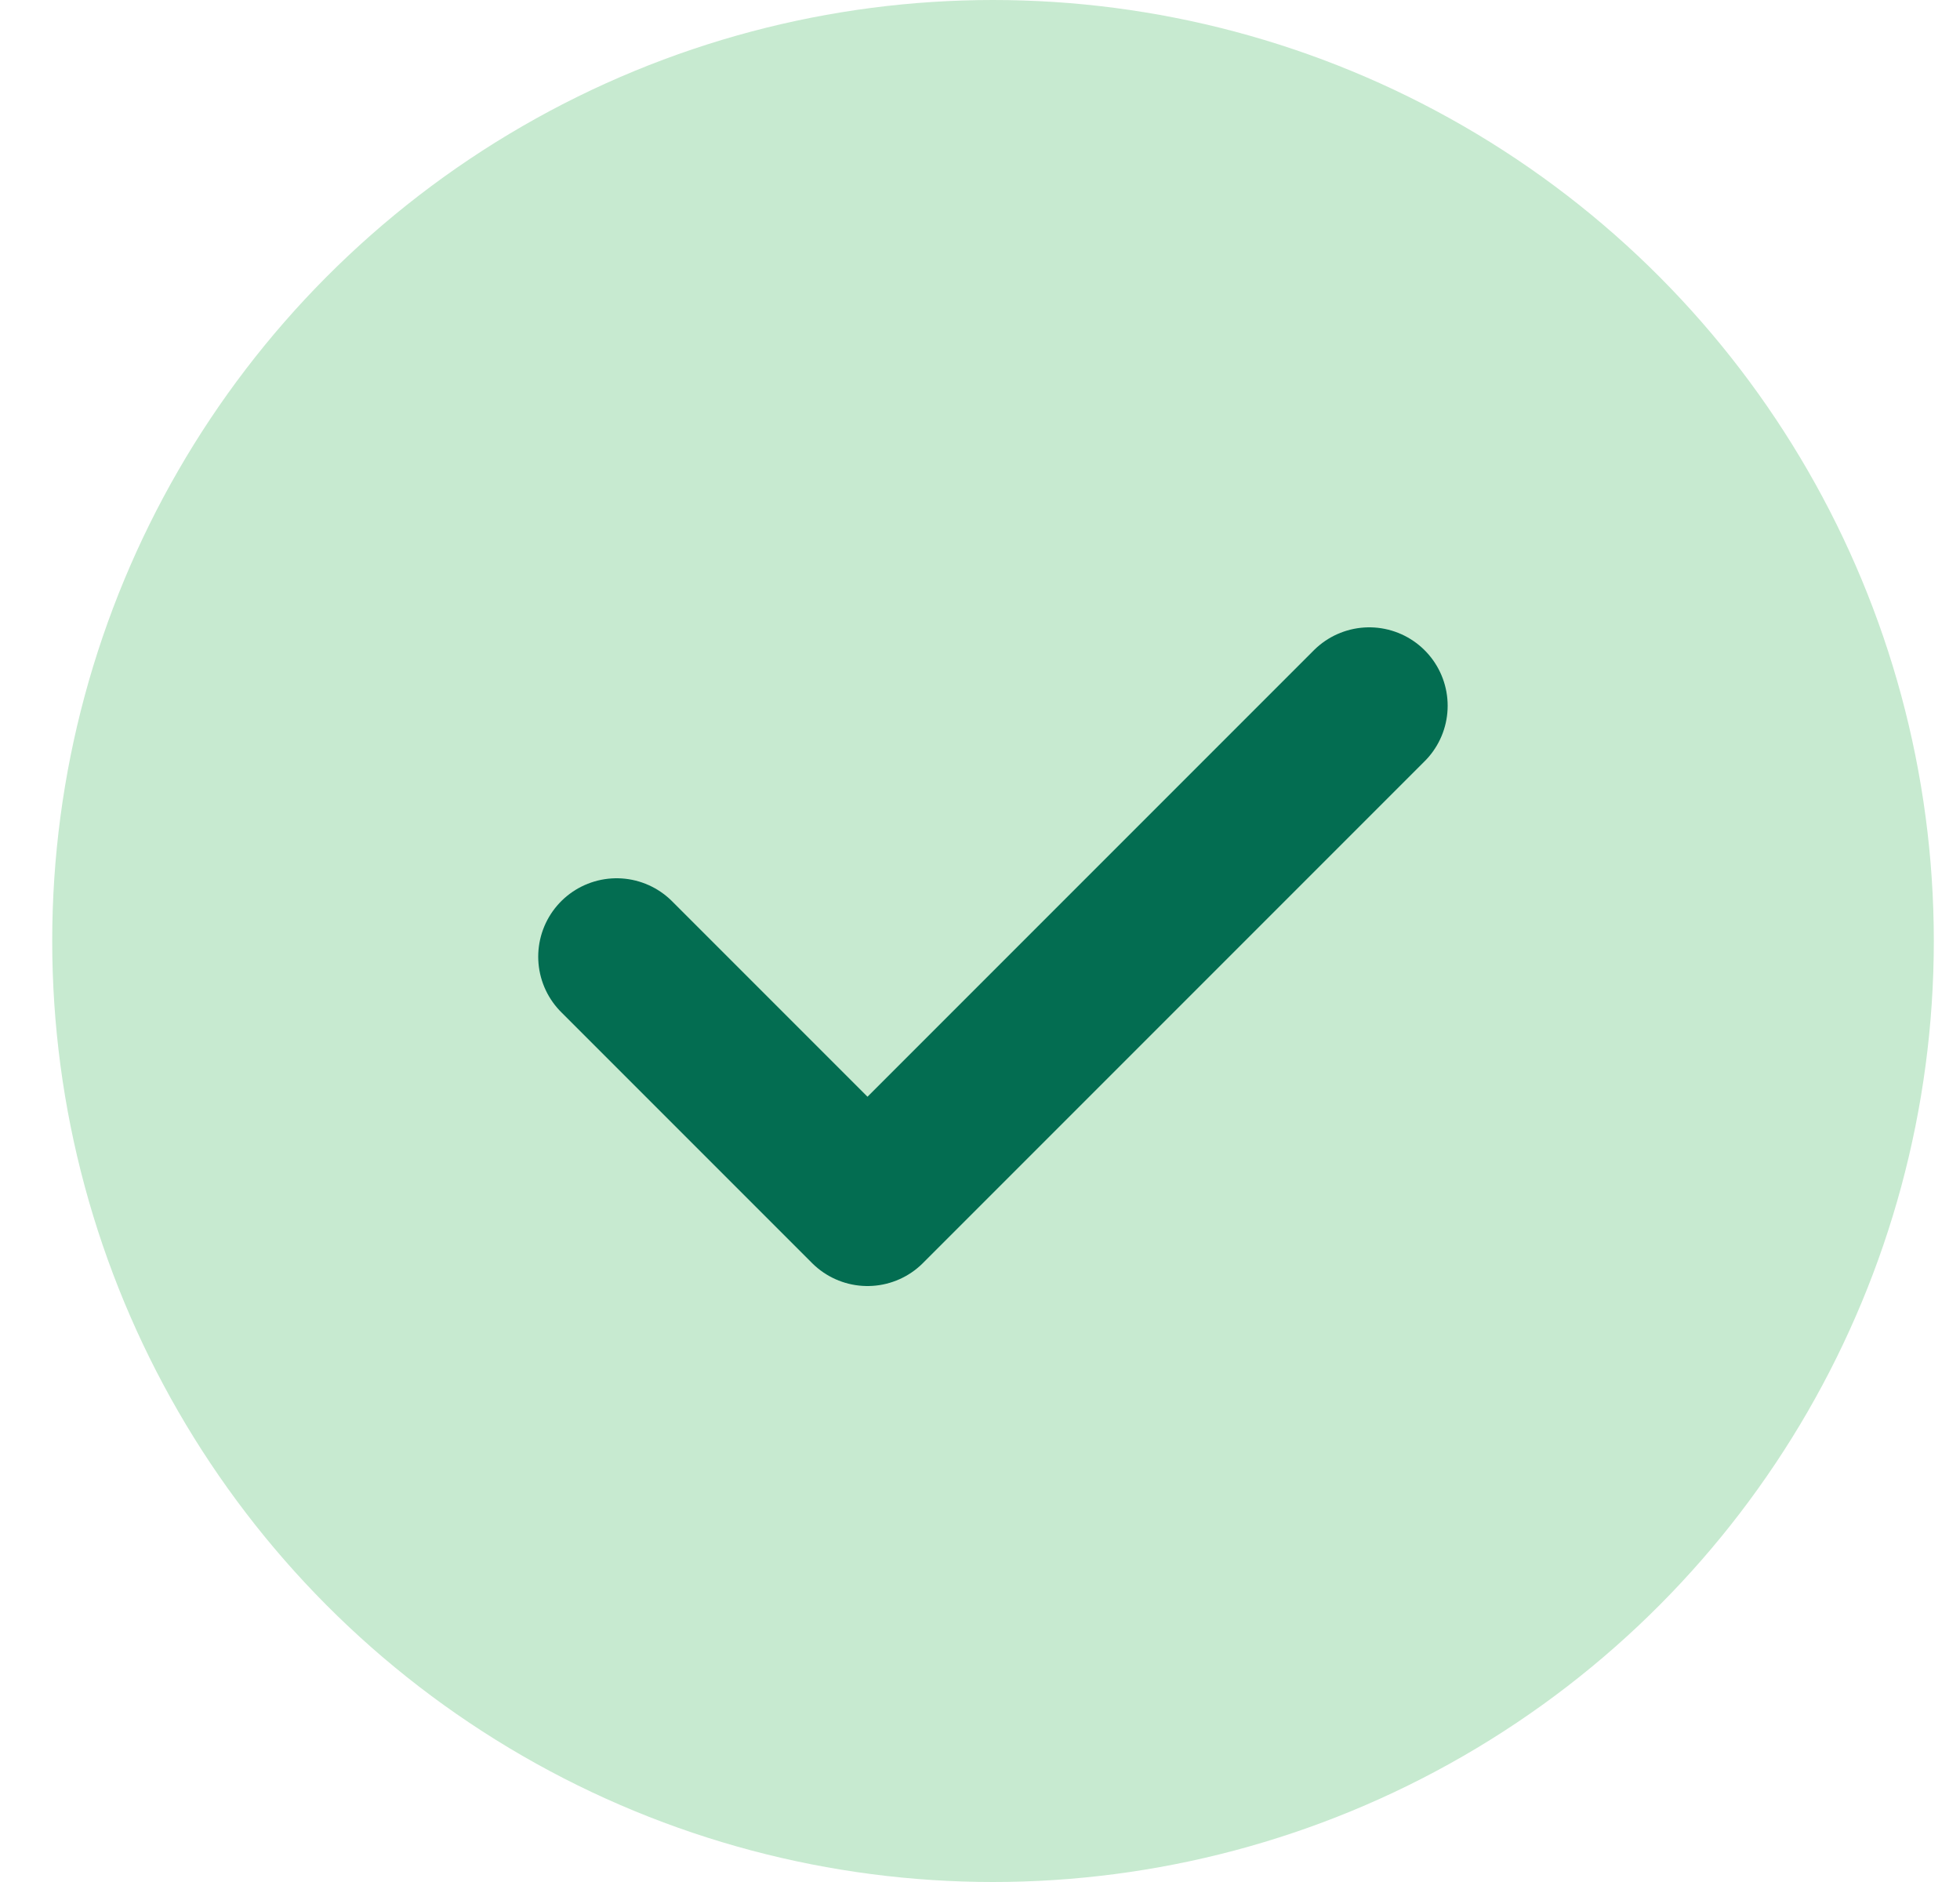 <svg width="25" height="24" viewBox="0 0 25 24" fill="none" xmlns="http://www.w3.org/2000/svg">
<circle cx="12.666" cy="12" r="12" fill="#C7EAD0"/>
<path d="M7.865 12.2C9.115 13.45 11.065 15.4 11.065 15.4L17.465 9" stroke="#036D51" stroke-width="2" stroke-linecap="round" stroke-linejoin="round"/>
</svg>
